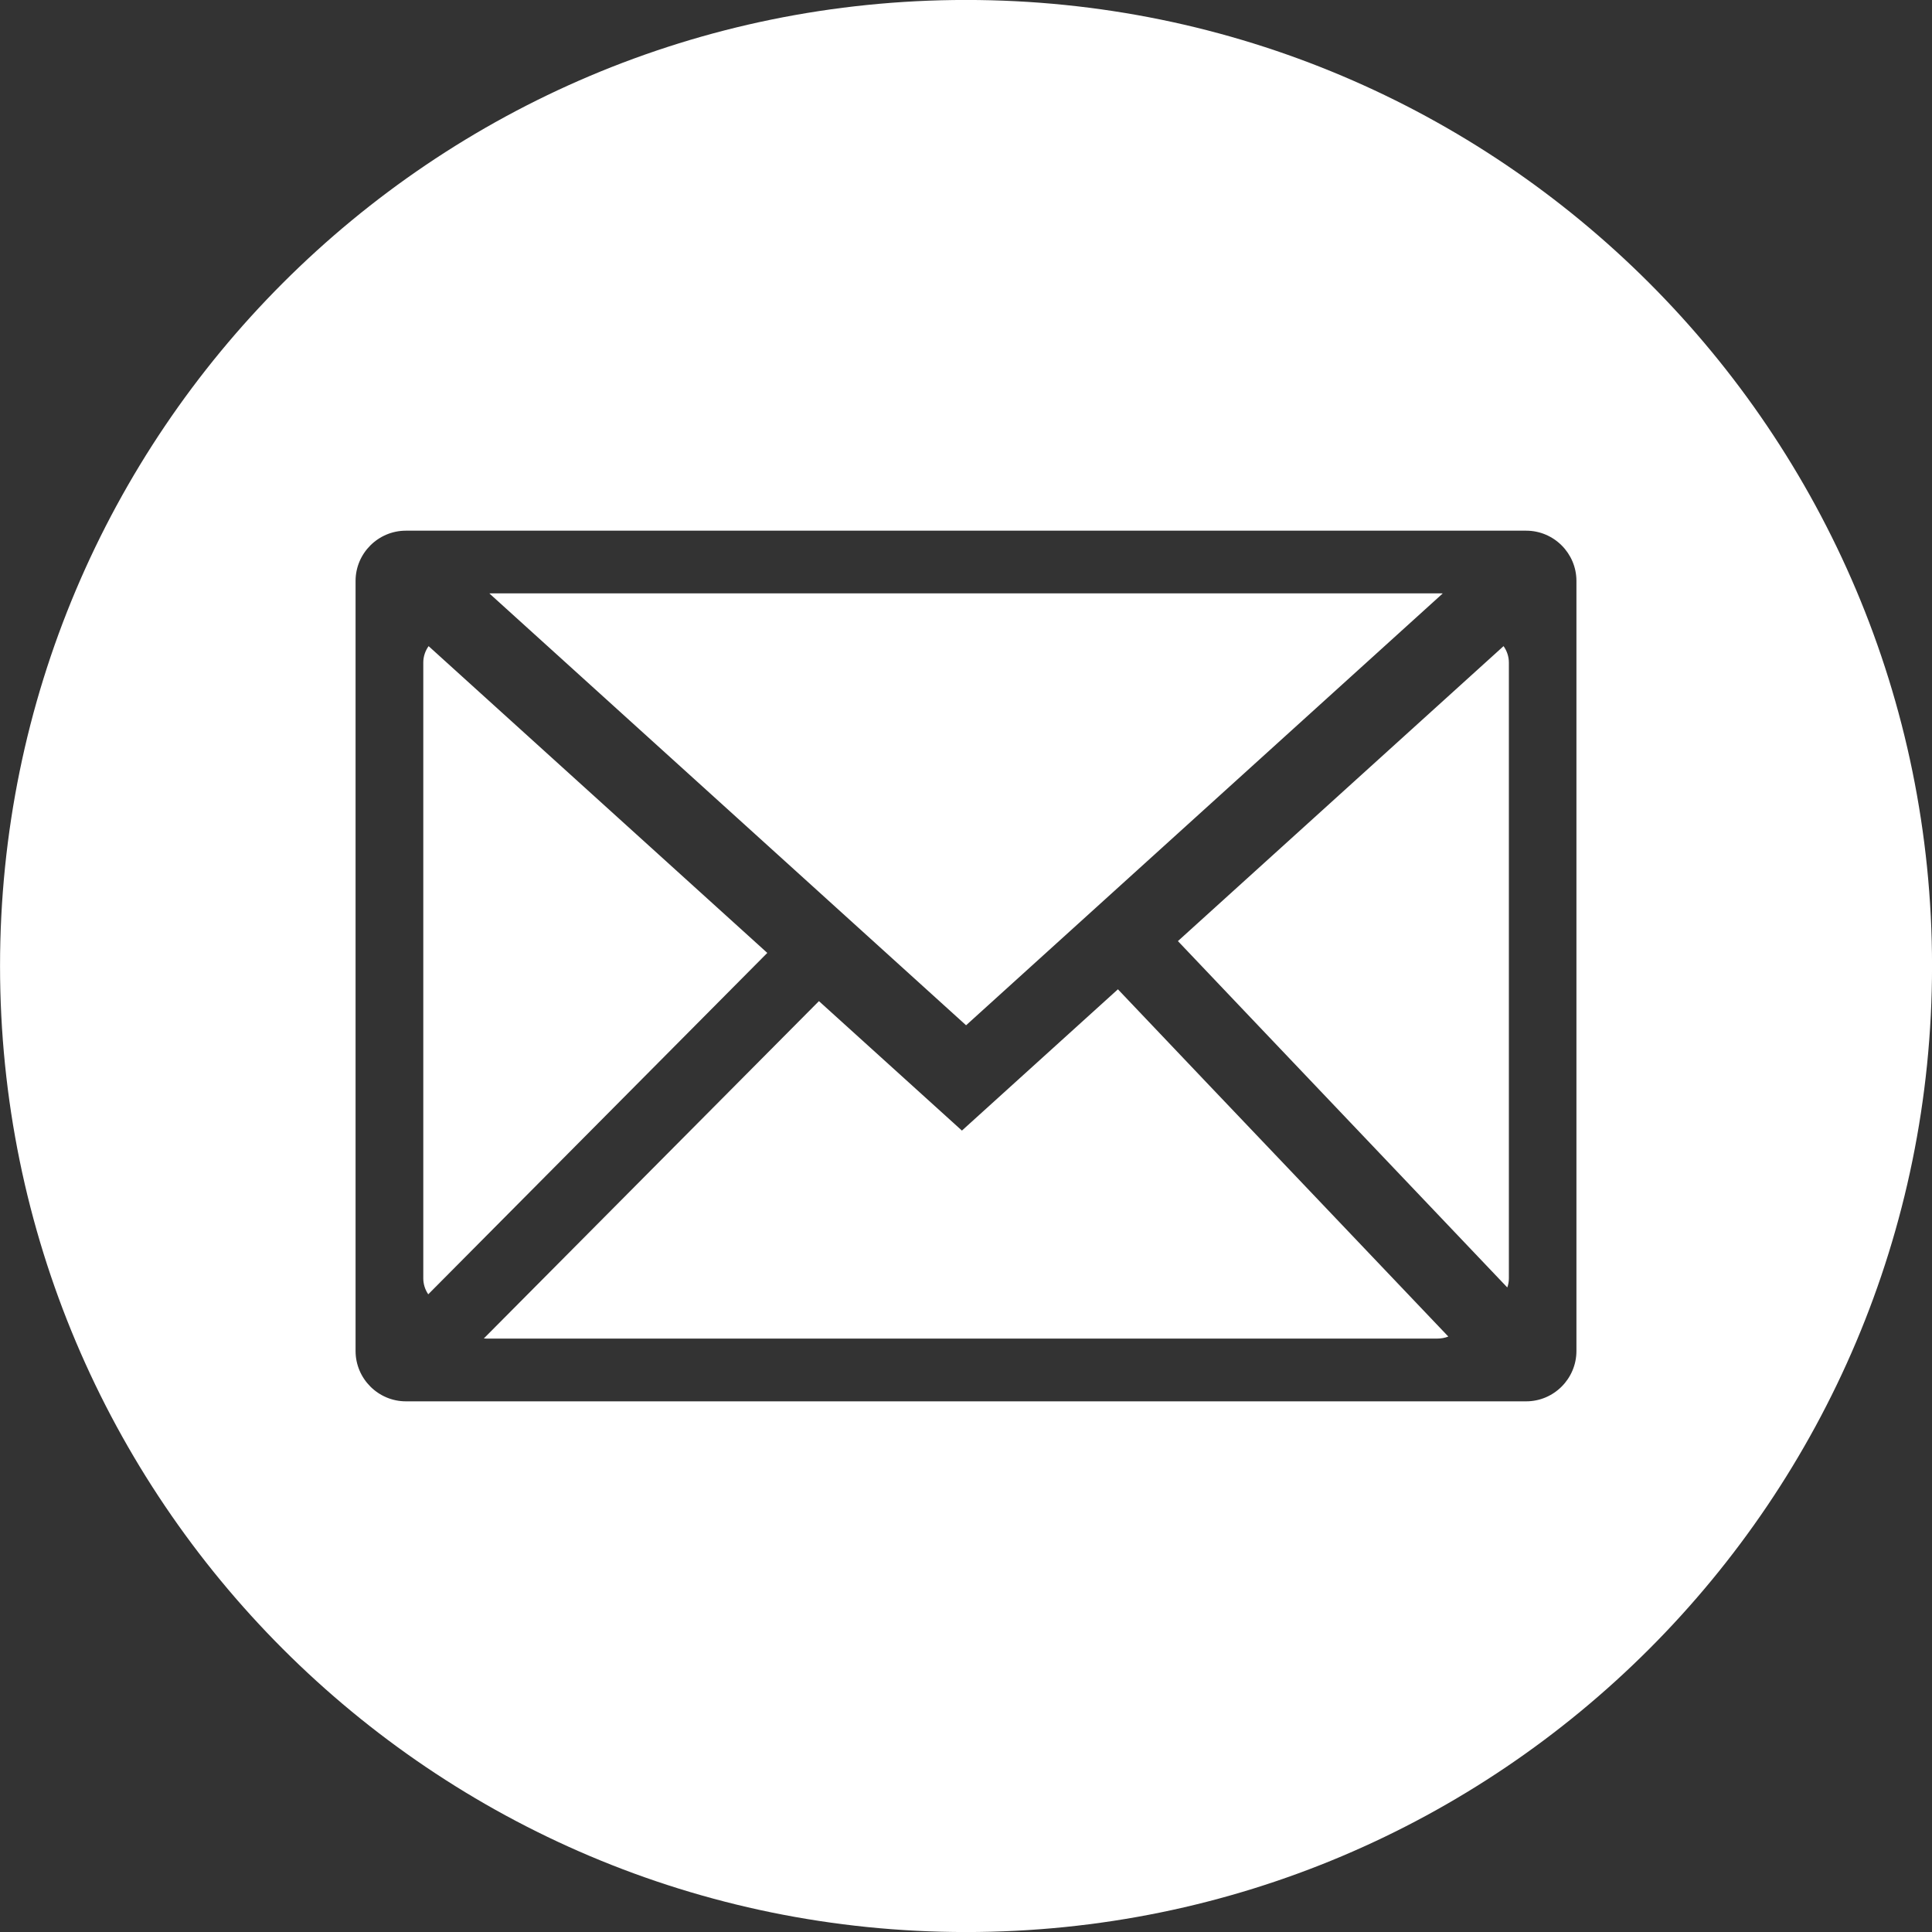 <?xml version="1.0" encoding="UTF-8"?>
<svg id="Layer_1" xmlns="http://www.w3.org/2000/svg" version="1.1" viewBox="0 0 1000 1000">
  <rect x="0" y="0" width="1000" height="1000" fill="#333333" stroke="none"/>
  <!-- Generator: Adobe Illustrator 29.1.0, SVG Export Plug-In . SVG Version: 2.1.0 Build 142)  -->
  <defs>
    <style>
      .st0 {
        fill: #fff;
        fill-rule: evenodd;
      }
    </style>
  </defs>
  <path class="st0" d="M500.02-.02C223.86-.02.02,223.84.02,499.98s223.84,500.04,500,500.04,500-223.88,500-500.04S776.18-.02,500.02-.02ZM815.96,699.26c0,14.34-11.69,26.07-26.01,26.07H210.09c-14.32,0-26.05-11.73-26.05-26.07v-398.57c0-14.32,11.73-26.01,26.05-26.01h579.86c14.32,0,26.01,11.69,26.01,26.01v398.57Z"/>
  <path class="st0" d="M746.08,307.12H254.01c-.25,0-.46.04-.71.04l172.22,156,4.97,4.51,69.55,63.01,246.72-223.52c-.18,0-.43-.04-.68-.04"/>
  <path class="st0" d="M622.66,558.38l-44.03-46.32-80.74,73.13-74.01-67.01-173.45,174.6c.46.03.94.07,1.4.07h492.1c2.01,0,3.94-.36,5.72-1.05l-78.56-82.55-48.43-50.86"/>
  <path class="st0" d="M778.24,334.43l-168.55,152.68,37.64,39.61,63.33,66.58,69.51,73.09c.54-1.49.82-3.07.82-4.72v-318.73c0-3.14-1.03-6.07-2.75-8.5"/>
  <path class="st0" d="M221.66,669.93l175.49-176.7-175.31-158.79c-1.72,2.43-2.75,5.36-2.75,8.5v318.73c0,3.04.96,5.91,2.57,8.26"/>
</svg>